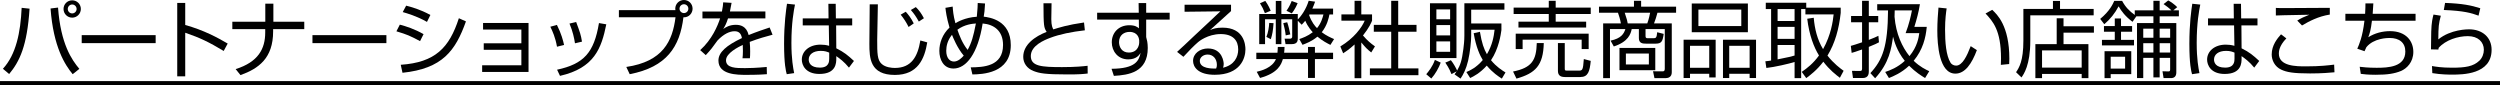 <?xml version="1.0" encoding="UTF-8"?>
<svg id="_レイヤー_1" data-name="レイヤー 1" xmlns="http://www.w3.org/2000/svg" viewBox="0 0 600.594 20.483">
  <path d="M.7,16.523C3.86,13.104,4.941,7.762,5.201,1.881l1.9.2c-.58,8.962-2.401,12.702-4.901,15.703l-1.5-1.261ZM13.942,1.82c.641,8.742,3.301,12.563,5.121,14.724l-1.6,1.28c-1.84-2.221-4.641-6.541-5.321-15.783l1.8-.221ZM19.424,2.161c0,1.12-.92,2.08-2.08,2.08-1.161,0-2.081-.94-2.081-2.08,0-1.181.94-2.081,2.081-2.081,1.14,0,2.08.9,2.08,2.081ZM16.283,2.161c0,.58.46,1.06,1.061,1.06.58,0,1.06-.479,1.06-1.06,0-.601-.479-1.08-1.06-1.08s-1.061.479-1.061,1.08Z"/>
  <path d="M37.394,8.442v1.92h-17.764v-1.92h17.764Z"/>
  <path d="M44.498.7v5.302c4.501,1.26,7.742,3.021,10.202,4.461l-.96,1.78c-3.641-2.181-5.641-3.141-9.242-4.381v10.482h-1.92V.7h1.92Z"/>
  <path d="M63.735,5.222V.881h1.94v4.341h7.422v1.78h-7.481v.54c0,6.481-3.521,8.941-7.842,10.502l-1.16-1.44c5.441-1.72,7.102-4.881,7.102-8.802v-.8h-7.902v-1.78h7.921Z"/>
  <path d="M92.828,8.442v1.92h-17.764v-1.92h17.764Z"/>
  <path d="M100.915,9.883c-2.44-1.301-3.101-1.581-5.681-2.361l.82-1.6c1.48.38,3.561,1.06,5.701,2.28l-.841,1.681ZM96.274,15.563c8.282-.56,11.662-4.081,13.963-11.183l1.7.761c-2.521,7.062-5.641,11.342-15.243,12.343l-.42-1.921ZM102.576,5.262c-2.441-1.4-4.802-2.061-5.822-2.36l.82-1.541c1.18.301,3.361.881,5.821,2.241l-.819,1.66Z"/>
  <path d="M126.973,5.521v11.763h-11.143v-1.601h9.423v-3.721h-9.042v-1.561h9.042v-3.301h-9.202v-1.58h10.922Z"/>
  <path d="M133.811,11.223c-.38-2.2-1.08-3.741-1.6-4.801l1.58-.44c1.08,2.16,1.48,3.741,1.72,4.821l-1.7.42ZM133.831,16.744c6.401-1.381,8.882-4.062,10.062-11.202l1.761.3c-1.16,5.741-2.86,10.502-11.122,12.383l-.7-1.48ZM138.132,10.402c-.18-1.18-.521-2.86-1.32-4.741l1.601-.38c.939,2.541,1.14,3.081,1.4,4.722l-1.681.399Z"/>
  <path d="M150.463,16.084c8.781-1.301,11.103-6.182,11.822-11.942h-13.603v-1.701h13.583c-.021-.1-.04-.199-.04-.359,0-1.16.939-2.081,2.08-2.081,1.16,0,2.08.921,2.08,2.081,0,1.1-.88,2.141-2.2,2.08-.86,7.062-4.001,11.942-12.902,13.663l-.82-1.74ZM163.245,2.081c0,.58.48,1.06,1.061,1.06.601,0,1.061-.479,1.061-1.06,0-.601-.48-1.061-1.061-1.061s-1.061.46-1.061,1.061Z"/>
  <path d="M175.754.681c-.101.54-.181,1.06-.4,2.08h8.521v1.66h-8.981c-.4,1.301-.76,1.9-1.141,2.541.561-.38,1.461-1,3.001-1,1.04,0,2.561.26,3.101,2.46,1.921-.78,3.721-1.38,5.041-1.82l.7,1.74c-1.5.4-3.341.9-5.481,1.721.08.82.101,1.7.101,2.301,0,.76-.021,1.24-.061,1.64h-1.78c.061-.56.101-.899.101-1.76,0-.44-.021-1.04-.04-1.461-1.021.501-4.021,1.961-4.021,3.701,0,1.881,2.421,1.881,4.541,1.881.881,0,2.781-.04,5.241-.28l.04,1.74c-.8.06-2.261.16-4.881.16-2.24,0-6.762,0-6.762-3.441,0-1.979,1.9-3.62,5.642-5.4-.181-1.04-.681-1.641-1.761-1.641-1.18,0-2.62.66-4.101,2.221-1.341,1.86-1.48,2.061-2.82,3.521l-1.341-1.2c2.86-2.601,4.181-5.802,4.781-7.622h-4.241v-1.66h4.682c.239-1.14.26-1.66.3-2.2l2.021.12Z"/>
  <path d="M190.986,1.101c-.28,1.38-.86,4.401-.86,9.222,0,3.881.421,6.042.66,7.242l-1.78.26c-.2-.721-.64-2.4-.64-7.262,0-5.021.479-8.162.7-9.662l1.92.2ZM199.048,4.421l-.04-3.5h1.761l.04,3.5h3.921v1.681h-3.86l.039,5.501c1.881.94,2.781,1.681,4.241,3.041l-1.2,1.601c-1.16-1.421-2.24-2.201-3.041-2.761v.56c0,1.021,0,3.721-4.061,3.721-3.36,0-4.221-2.16-4.221-3.44,0-2.021,1.801-3.601,4.48-3.601.7,0,1.381.08,2.081.28l-.08-4.901h-6.262v-1.681h6.201ZM199.208,12.643c-.479-.199-1.02-.42-2.021-.42-1.88,0-2.9.9-2.9,2.081,0,.66.34,1.94,2.681,1.94,2.24,0,2.24-1.541,2.24-2.181v-1.421Z"/>
  <path d="M210.896,1.041c-.021,1.359-.16,7.321-.16,8.541,0,3.241.02,4.821,1.06,5.762.921.86,2.48.98,3.181.98,4.001,0,5.502-2.761,6.122-6.602l1.66.46c-.641,3.921-2.24,7.821-7.782,7.821-5.98,0-6.121-4.041-6.121-7.481,0-1.5.08-8.122.08-9.481h1.961ZM218.276,6.481c-.5-1.04-1.16-2.061-1.9-2.96l1.221-.7c.6.66,1.26,1.479,1.92,2.8l-1.24.86ZM220.737,5.182c-.681-1.221-1.101-1.841-1.921-2.781l1.2-.699c.761.739,1.32,1.5,1.94,2.68l-1.22.801Z"/>
  <path d="M236.646.841c-.1,1.68-.16,2.38-.32,3.16,1.4.181,6.502.841,6.502,6.842,0,6.842-6.941,7.001-9.223,7.041l-.399-1.7c2.96-.04,7.762-.18,7.762-5.381,0-3.4-2.181-4.941-4.901-5.161-1.141,7.262-3.961,10.822-7.001,10.822-2.421,0-3.401-2.181-3.401-4.241,0-1.86.721-3.98,2.44-5.601-.72-2.461-.88-3.901-.979-4.741l1.74-.3c.06.819.14,2.1.66,4,.42-.26,2.28-1.38,5.141-1.56.2-1.94.2-2.601.22-3.301l1.761.12ZM228.705,8.362c-1.08,1.32-1.381,2.7-1.381,3.841,0,1.681.801,2.58,1.86,2.58.961,0,1.82-.82,2.341-1.42-1.58-1.86-2.601-4.441-2.82-5.001ZM232.466,11.982c.92-1.66,1.38-3.22,1.98-6.341-.841.06-2.701.22-4.441,1.5.46,1.32,1.141,3.201,2.461,4.841Z"/>
  <path d="M252.624.78c-.04,1.4-.061,2.4-.061,3.821,0,1.561.3,2.101.48,2.46,1.28-.399,3.44-1.1,7.382-1.66l.199,1.881c-3.16.359-6.041.939-8.342,1.82-1.32.5-4.641,1.82-4.641,4.36,0,2.48,2.601,2.661,7.502,2.661,3.261,0,5.141-.2,6.141-.32l.021,1.86c-1.24.14-2.001.22-4.881.22-5.382,0-6.722-.279-8.122-.819-1.62-.62-2.48-1.94-2.48-3.401,0-2.961,2.841-4.921,5.621-6.001-.68-1.08-.74-1.4-.76-6.882h1.94Z"/>
  <path d="M273.536.74h1.82v2.32h5.642v1.641h-5.642v4.201c.08.3.18.66.26,1.101.061.42.12.92.12,1.52,0,5.861-4.601,6.502-8.142,6.702l-.56-1.701c5.721-.04,6.581-1.9,6.981-3.82-.341.54-1.041,1.561-2.981,1.561-2.46,0-3.94-1.961-3.94-4.102,0-2.28,1.62-4.101,4.221-4.101,1.4,0,1.9.42,2.301.74l-.021-2.101h-10.021v-1.641h10.002l-.04-2.32ZM273.676,9.643c-.04-.44-.34-1.98-2.32-1.98-1.26,0-2.521.74-2.521,2.46,0,1.101.62,2.501,2.341,2.501,2.42,0,2.5-2.261,2.5-2.32,0-.141.021-.46,0-.66Z"/>
  <path d="M295.741,1.141v1.521c-.82.72-4.281,3.881-5.041,4.561.76-.32,1.46-.58,3-.58,5.142,0,5.502,4.061,5.502,5.222,0,2.12-1.221,6.101-7.382,6.101-4.001,0-5.201-1.88-5.201-3.341,0-1.78,1.681-2.98,3.561-2.98,3.581,0,3.801,3.401,3.801,3.721,0,.381-.06.58-.16.9,2.681-.62,3.642-2.561,3.642-4.381,0-2.181-1.261-3.701-4.201-3.701-3.121,0-5.321,1.821-5.421,1.921-.921.78-2.361,2.24-3.541,3.541l-1.521-1.181c.561-.48,3.121-2.9,4.041-3.78,1-.94,5.461-5.081,6.361-5.962l-8.602.101v-1.681h11.162ZM292.341,15.584c0-1.421-.881-2.48-2.221-2.48-1.061,0-1.881.7-1.881,1.52,0,1.921,3.021,1.86,3.921,1.841.141-.36.181-.54.181-.88Z"/>
  <path d="M301.814,14.184v-1.521h5.081c.06-.62.06-.98.08-1.38h1.62c-.021.52-.021.819-.101,1.38h5.741v-1.38h1.661v1.38h4.36v1.521h-4.36v4.541h-1.661v-4.541h-6.041c-.36,1.22-1.1,3.36-5.481,4.541l-.8-1.48c1.021-.24,3.741-.92,4.621-3.061h-4.721ZM311.776,4.981v4.141c0,.58,0,1.48-1.461,1.48h-1.479l-.221-1.32h1.381c.28,0,.439-.24.439-.46v-4.201h-2.601v5.981h-1.34v-5.981h-2.581v5.981h-1.399V3.361h3.98V.221h1.34v3.141h3.941v1.3c.84-.78,2.021-2.5,2.62-4.48l1.541.22c-.2.561-.36,1.021-.66,1.66h4.98v1.421h-.88c-.16.84-.521,2.58-1.841,4.261,1.081.82,2.161,1.3,2.961,1.641l-.88,1.399c-.801-.399-1.86-.939-3.121-1.98-1.36,1.141-2.74,1.641-3.581,1.961l-.779-1.38c.779-.261,1.98-.681,3.24-1.641-1.221-1.341-1.641-2.4-1.801-2.761-.439.54-.62.7-.859.96l-.94-.96ZM303.875,3.161c-.4-1.04-.581-1.381-1.181-2.381l1.28-.56c.72,1,1.16,2.021,1.3,2.36l-1.399.58ZM304.234,8.862c.42-.98.641-2.421.681-3.36l1.04.06c-.12,1.78-.28,2.681-.66,3.86l-1.061-.56ZM308.876,8.502c-.101-1-.36-2.141-.58-2.94l.939-.22c.28.78.62,2.22.74,2.92l-1.1.24ZM309.056,2.581c.32-.44.78-1.12,1.26-2.341l1.421.521c-.2.5-.62,1.44-1.4,2.46l-1.28-.64ZM314.497,3.621c.62,1.74,1.42,2.66,1.9,3.141,1.02-1.24,1.36-2.561,1.54-3.28h-3.36l-.08.14Z"/>
  <path d="M327.039,18.784h-1.62v-8.102c-1.261,1.16-2.181,1.761-2.741,2.12l-.68-1.64c3.32-2.001,5.181-4.581,5.861-6.202h-5.602v-1.5h3.161V.2h1.62v3.261h2.58v1.521c-.199.48-.72,1.721-2.18,3.541,1.06,1.22,1.76,1.82,2.88,2.62l-.899,1.46c-1.061-.859-1.28-1.1-2.381-2.4v8.582ZM335.901.2v5.781h4.4v1.641h-4.4v8.802h4.86v1.641h-11.662v-1.641h5.121V7.622h-4.181v-1.641h4.181V.2h1.681Z"/>
  <path d="M342.634,17.824c.5-.561,1.54-1.841,2.08-3.44l1.4.66c-.439,1.22-1.34,2.82-2.261,3.82l-1.22-1.04ZM349.896.78v13.163h-6.361V.78h6.361ZM348.375,2.261h-3.301v2.36h3.301v-2.36ZM348.375,6.021h-3.301v2.48h3.301v-2.48ZM348.375,9.942h-3.301v2.501h3.301v-2.501ZM351.796.78h9.622v1.541h-7.982v3.32h7.262v1.58c-.14,1.061-.64,4.501-2.5,7.242,1.26,1.56,2.66,2.44,3.48,2.94l-.88,1.48c-.82-.521-2.181-1.4-3.621-3.121-1.62,1.82-3.181,2.601-3.98,2.98l-.921-1.44c.82-.34,2.4-1.04,3.941-2.88-.641-1.041-1.62-3.062-2.181-6.441l1.5-.341c.44,2.701.98,4.182,1.681,5.382,1.32-2.241,1.66-4.261,1.841-5.882h-5.622v1.501c0,1.26-.26,3.9-.739,5.94-.44,1.9-1.161,3.361-1.821,4.302l-1.439-1.021c.239-.3.34-.44.52-.721l-1.26.66c-.5-1.34-1.261-2.44-1.48-2.76l1.34-.58c.66.819,1.28,1.98,1.501,2.5.8-1.46,1.12-2.301,1.5-5.201.1-.72.24-2.04.24-3.181V.78Z"/>
  <path d="M363.492,17.184c4.561-.92,5.581-2.74,5.701-6.841h1.68c-.119,5.421-2.04,7.262-6.561,8.542l-.82-1.701ZM372.074,1.82V.2h1.66v1.62h8.422v1.541h-8.422v1.84h7.321v1.421h-16.264v-1.421h7.282v-1.84h-8.442v-1.541h8.442ZM381.656,8.082v3.701h-1.681v-2.261h-14.184v2.261h-1.66v-3.701h17.524ZM375.915,18.504c-1.121,0-1.641-.479-1.641-1.5v-6.661h1.641v6.062c0,.42.02.56.479.56h2.761c1.021,0,1.141-.02,1.34-2.78l1.661.439c-.24,2.541-.641,3.881-2.501,3.881h-3.74Z"/>
  <path d="M401.622,17.384c0,1.08-.801,1.381-1.4,1.381h-2.761l-.34-1.641,2.32.02c.38,0,.5-.199.5-.66V6.981h-4.621v1.701c0,.34.12.5.5.5h1.36c.62,0,.82-.061.94-1.44l1.561.399c-.24,1.761-.501,2.341-1.9,2.341h-2.381c-.7,0-1.681-.04-1.681-1.32v-2.181h-1.72c-.24,1.141-.78,3.021-4.302,4.182l-.78-1.4c2.561-.54,3.201-1.66,3.562-2.781h-3.701v11.783h-1.641V5.621h4.262c-.16-.96-.48-1.94-.7-2.561h-4.562v-1.46h8.402V.2h1.72v1.4h8.402v1.46h-4.481c-.26,1.021-.46,1.581-.82,2.561h4.262v11.763ZM397.661,16.864h-8.603v-5.342h8.603v5.342ZM395.74,5.621c.4-1.1.62-2.22.681-2.561h-6.102c.54,1.561.64,2.081.72,2.561h4.701ZM396.12,12.863h-5.521v2.62h5.521v-2.62Z"/>
  <path d="M412.164,9.542v9.062h-1.541v-.881h-4.62v1.021h-1.541v-9.202h7.702ZM406.003,11.003v5.281h4.62v-5.281h-4.62ZM406.423.841h13.482v6.901h-13.482V.841ZM408.022,6.262h10.303v-3.961h-10.303v3.961ZM421.866,9.542v9.202h-1.541v-1.021h-4.9v1.021h-1.501v-9.202h7.942ZM415.425,11.003v5.281h4.9v-5.281h-4.9Z"/>
  <path d="M442.208,1.841v1.26c-.421,3.861-1.36,7.262-3.181,10.263,1.56,1.96,3.101,3.081,3.881,3.641l-.9,1.681c-.98-.74-2.461-1.881-3.981-3.861-1.54,2.041-3.221,3.281-4.101,3.941l-1.08-1.501c1.3-.88,2.801-2.061,4.141-3.94-1.22-1.961-2.36-4.921-2.82-8.822l1.561-.239c.22,2.66.859,5.28,2.24,7.541,1.92-3.421,2.36-6.701,2.54-8.342h-6.781v-1.28h-1.021v16.584h-1.58v-3.881c-1.26.42-4.94,1.26-6.781,1.44l-.24-1.601c.681-.08.96-.101,1.381-.181V2.181h-1.28V.66h9.722v1.181h8.282ZM431.125,2.181h-4.081v2.86h4.081v-2.86ZM431.125,6.462h-4.081v2.881h4.081v-2.881ZM427.044,14.264c2.761-.561,3.062-.62,4.081-.921v-2.54h-4.081v3.461Z"/>
  <path d="M451.399,10.162c-.48.261-.94.501-2.44,1.101v5.841c0,.461,0,1.641-1.461,1.641h-2.34l-.24-1.72,1.86.02c.26,0,.561.021.561-.5v-4.661c-1.621.58-1.94.66-2.501.82l-.2-1.681c.7-.2,1.24-.359,2.701-.86v-4.82h-2.641v-1.501h2.641V.2h1.62v3.641h2.261v1.501h-2.261v4.24c1.12-.42,1.72-.7,2.301-.979l.14,1.56ZM452.899,17.284c1.141-.38,2.94-1.04,4.701-2.661-1.9-2.38-2.561-4.78-2.82-5.801-.4,2.78-.881,6.262-4.301,9.982l-1.141-1.24c2.9-3.141,4.181-6.321,4.241-15.063h-2.601v-1.5h10.262c-.3,1.9-.78,3.66-1.34,5.461h2.98c-.24,2.62-.94,5.481-3.141,8.142,1.48,1.44,2.961,2.141,3.74,2.5l-1,1.641c-.88-.54-2.26-1.38-3.841-2.96-1.86,1.76-3.841,2.561-4.841,2.96l-.9-1.46ZM455.18,2.501c-.02,1.08-.02,1.2-.04,1.521.341,4.16,1.861,7.302,3.581,9.462,1.9-2.28,2.221-4.501,2.36-5.521h-3.28c.8-2.061,1.28-4.181,1.521-5.461h-4.142Z"/>
  <path d="M467.656,2.021c-.14.961-.38,2.621-.38,5.062,0,3.04.24,6.261,1.32,7.981.2.34.7.7,1.341.7,1.5,0,2.62-2.36,3.5-4.681l1.48.96c-1.22,3.261-2.841,5.642-5.161,5.642-3.921,0-4.341-7.042-4.341-10.362,0-2.061.16-4.142.28-5.502l1.96.2ZM480.68,15.584c.02-.46.04-.921.04-1.561,0-6.781-1.961-8.882-3.722-10.782l1.601-.881c1.181,1.101,4.121,3.821,4.121,11.743,0,.54-.02.9-.04,1.28l-2,.2Z"/>
  <path d="M493.195,2.141V.221h1.701v1.92h8.081v1.54h-15.223v6.142c0,5.821-1.581,8.021-2.121,8.782l-1.3-1.261c.72-1.08,1.76-2.66,1.76-7.562V2.141h7.102ZM503.038,7.842h-7.302v2.761h5.981v8.162h-1.62v-1.001h-9.522v1.001h-1.601v-8.162h5.121v-6.222h1.641v1.921h7.302v1.54ZM500.098,12.103h-9.522v4.142h9.522v-4.142Z"/>
  <path d="M512.85,2.48h4.48V.2h1.501v2.28h2.82c-.52-.52-1.24-1.06-1.88-1.5l1.12-.88c.58.3,1.6,1.02,2.16,1.62l-.94.76h1.341v1.44h-4.621v1.621h4.001v11.862c0,1.04-.601,1.36-1.28,1.36h-1.78l-.261-1.641,1.44.04c.24,0,.4-.08.4-.44v-2.82h-2.521v4.701h-1.501v-4.701h-2.44v4.861h-1.5V5.542h3.94v-1.621h-4.101l-.92,1.32c-1.78-1.36-2.621-2.5-3.341-3.721-.86,1.641-2.021,3.101-3.44,4.301l-.98-1.28c2.301-1.9,3.021-3.54,3.381-4.341h1.88c.801,1.521,1.82,2.521,3.041,3.381v-1.101ZM508.049,9.582v-1.96h-2.601v-1.36h2.601v-1.82h1.5v1.82h2.66v1.36h-2.66v1.96h3.121v1.32h-7.702v-1.32h3.081ZM512.01,12.303v5.501h-4.941v.961h-1.48v-6.462h6.422ZM510.529,13.623h-3.461v2.86h3.461v-2.86ZM517.33,6.882h-2.44v2.181h2.44v-2.181ZM517.33,10.383h-2.44v2.24h2.44v-2.24ZM521.352,6.882h-2.521v2.181h2.521v-2.181ZM521.352,10.383h-2.521v2.24h2.521v-2.24Z"/>
  <path d="M528.589,1.101c-.28,1.38-.86,4.401-.86,9.222,0,3.881.42,6.042.66,7.242l-1.78.26c-.2-.721-.641-2.4-.641-7.262,0-5.021.48-8.162.7-9.662l1.921.2ZM536.65,4.421l-.04-3.5h1.761l.04,3.5h3.921v1.681h-3.861l.04,5.501c1.881.94,2.78,1.681,4.241,3.041l-1.2,1.601c-1.16-1.421-2.241-2.201-3.041-2.761v.56c0,1.021,0,3.721-4.061,3.721-3.361,0-4.222-2.16-4.222-3.44,0-2.021,1.801-3.601,4.481-3.601.7,0,1.38.08,2.08.28l-.08-4.901h-6.261v-1.681h6.201ZM536.811,12.643c-.48-.199-1.021-.42-2.021-.42-1.881,0-2.9.9-2.9,2.081,0,.66.34,1.94,2.681,1.94,2.24,0,2.24-1.541,2.24-2.181v-1.421Z"/>
  <path d="M549.268,9.223c-1.801,1.84-1.801,3.261-1.801,3.66,0,3.061,4.221,3.061,6.501,3.061,3.521,0,5.502-.26,6.782-.42l.08,1.841c-1.041.1-3.041.28-5.861.28-4.161,0-5.621-.32-6.901-.9-1.641-.74-2.321-2.341-2.321-3.661,0-2.24,1.381-3.881,2.241-4.841l1.28.98ZM559.709,3.501c-2.76.42-5.081,1.66-6.681,2.621l-1.141-1.181c.98-.601,1.62-.9,2.9-1.4-6.501.12-7.222.14-8.041.18v-1.82c.8.04,1.02.04,2.22.04,1.701,0,9.223-.06,10.742-.06v1.62Z"/>
  <path d="M570.167.82c-.04.681-.06,1.16-.159,2.501h10.302v1.66h-10.482c-.26,2.221-.54,3.081-.88,3.961,1.561-.98,3.381-1.461,5.221-1.461,3.921,0,5.602,2.461,5.602,4.981,0,2.501-1.601,4.021-3.001,4.602-1.521.62-3.181.899-6.061.899-1.881,0-2.941-.14-3.562-.22l-.26-1.7c.66.08,2,.24,4.061.24,2.761,0,6.901-.181,6.901-3.901,0-2.141-1.439-3.261-3.78-3.261-.5,0-3.821.04-5.581,2.221-.181.36-.261.54-.44.96l-1.74-.6c.44-1.001,1.26-2.801,1.721-6.722h-4.581v-1.66h4.74c.08-1.36.08-1.881.08-2.501h1.9Z"/>
  <path d="M586.375,3.781c-.5,1.9-.58,2.561-.6,5.681,2.98-2.42,7.041-2.42,7.361-2.42,3.28,0,5.441,1.98,5.441,4.921,0,5.961-7.042,5.961-9.522,5.961-.64,0-2.601,0-4.721-.359l-.08-1.701c.96.16,2.301.4,4.821.4,3.221,0,5.101-.3,6.561-1.681.7-.66,1.081-1.66,1.081-2.62,0-1.881-1.4-3.28-3.841-3.28-2.361,0-5.321.899-7.021,2.82-.04.18-.04.22-.061.4l-1.78-.04c.021-.681.04-3.801.061-4.262.06-2.26.34-3.301.54-4.101l1.76.28ZM595.438,3.761c-1.74-.64-3.501-1.16-8.342-1.36l.3-1.7c4.121.141,6.361.601,8.462,1.28l-.42,1.78Z"/>
  <path d="M0,20.483v-1h600.594v1H0Z"/>
</svg>